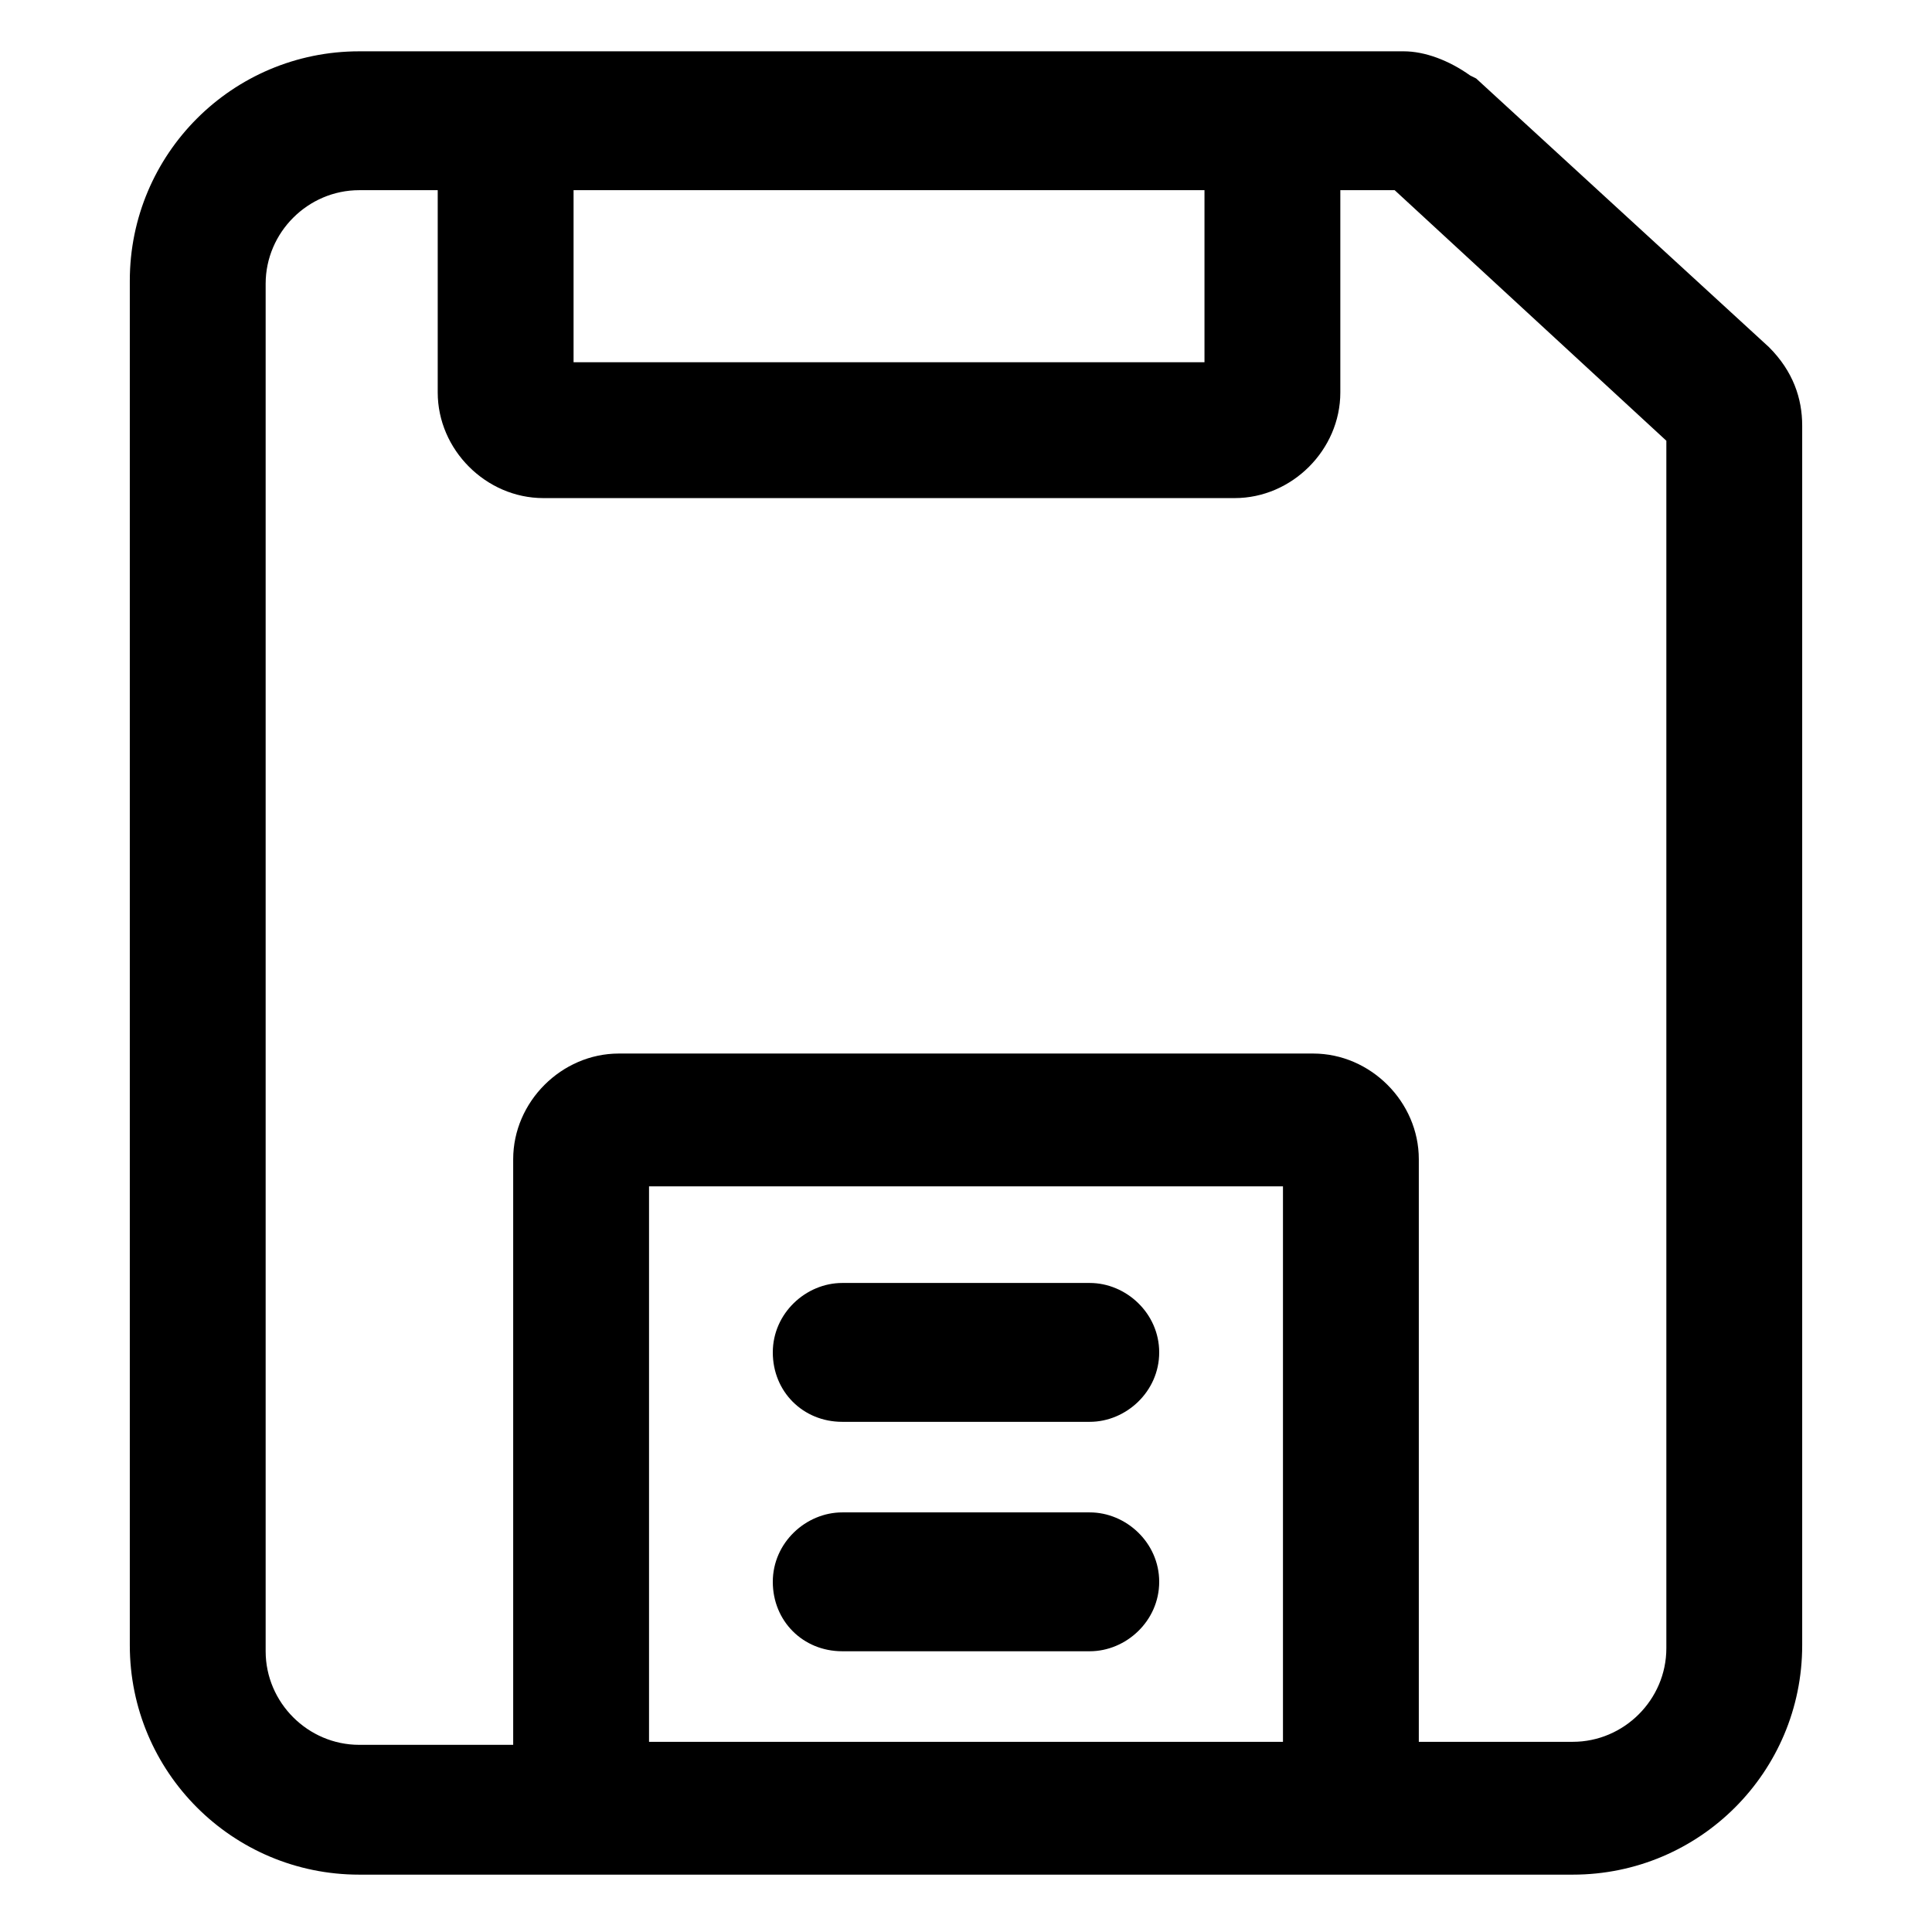 <?xml version="1.0" encoding="utf-8"?>
<!-- Generator: Adobe Illustrator 22.0.0, SVG Export Plug-In . SVG Version: 6.00 Build 0)  -->
<svg version="1.1" id="lni_lni-save" xmlns="http://www.w3.org/2000/svg" xmlns:xlink="http://www.w3.org/1999/xlink" x="0px"
	 y="0px" viewBox="0 0 64 64" style="enable-background:new 0 0 64 64;" xml:space="preserve">
<g>
	<path d="M58.6,11.5l-9.7-8.9l-0.2-0.1c-0.7-0.5-1.5-0.8-2.2-0.8H11.9c-4.2,0-7.6,3.4-7.6,7.6v45.2c0,4.2,3.4,7.6,7.6,7.6h40.2
		c4.2,0,7.6-3.4,7.6-7.6V14.1C59.7,13.2,59.4,12.3,58.6,11.5z M39.9,6.3v5.7H19V6.3H39.9z M21.5,57.8V39.3h21v18.4H21.5z M55.2,54.6
		c0,1.7-1.4,3.1-3.1,3.1H47V38.4c0-1.9-1.6-3.5-3.5-3.5H20.5c-1.9,0-3.5,1.6-3.5,3.5v19.4h-5.1c-1.7,0-3.1-1.4-3.1-3.1V9.4
		c0-1.7,1.4-3.1,3.1-3.1h2.6v6.7c0,1.9,1.6,3.5,3.5,3.5h22.9c1.9,0,3.5-1.6,3.5-3.5V6.3h1.8l9,8.3V54.6z"/>
	<path d="M36.1,42.5h-8.2c-1.2,0-2.3,1-2.3,2.3s1,2.3,2.3,2.3h8.2c1.2,0,2.3-1,2.3-2.3S37.3,42.5,36.1,42.5z"/>
	<path d="M36.1,50.1h-8.2c-1.2,0-2.3,1-2.3,2.3s1,2.3,2.3,2.3h8.2c1.2,0,2.3-1,2.3-2.3S37.3,50.1,36.1,50.1z"/>
</g>
</svg>
